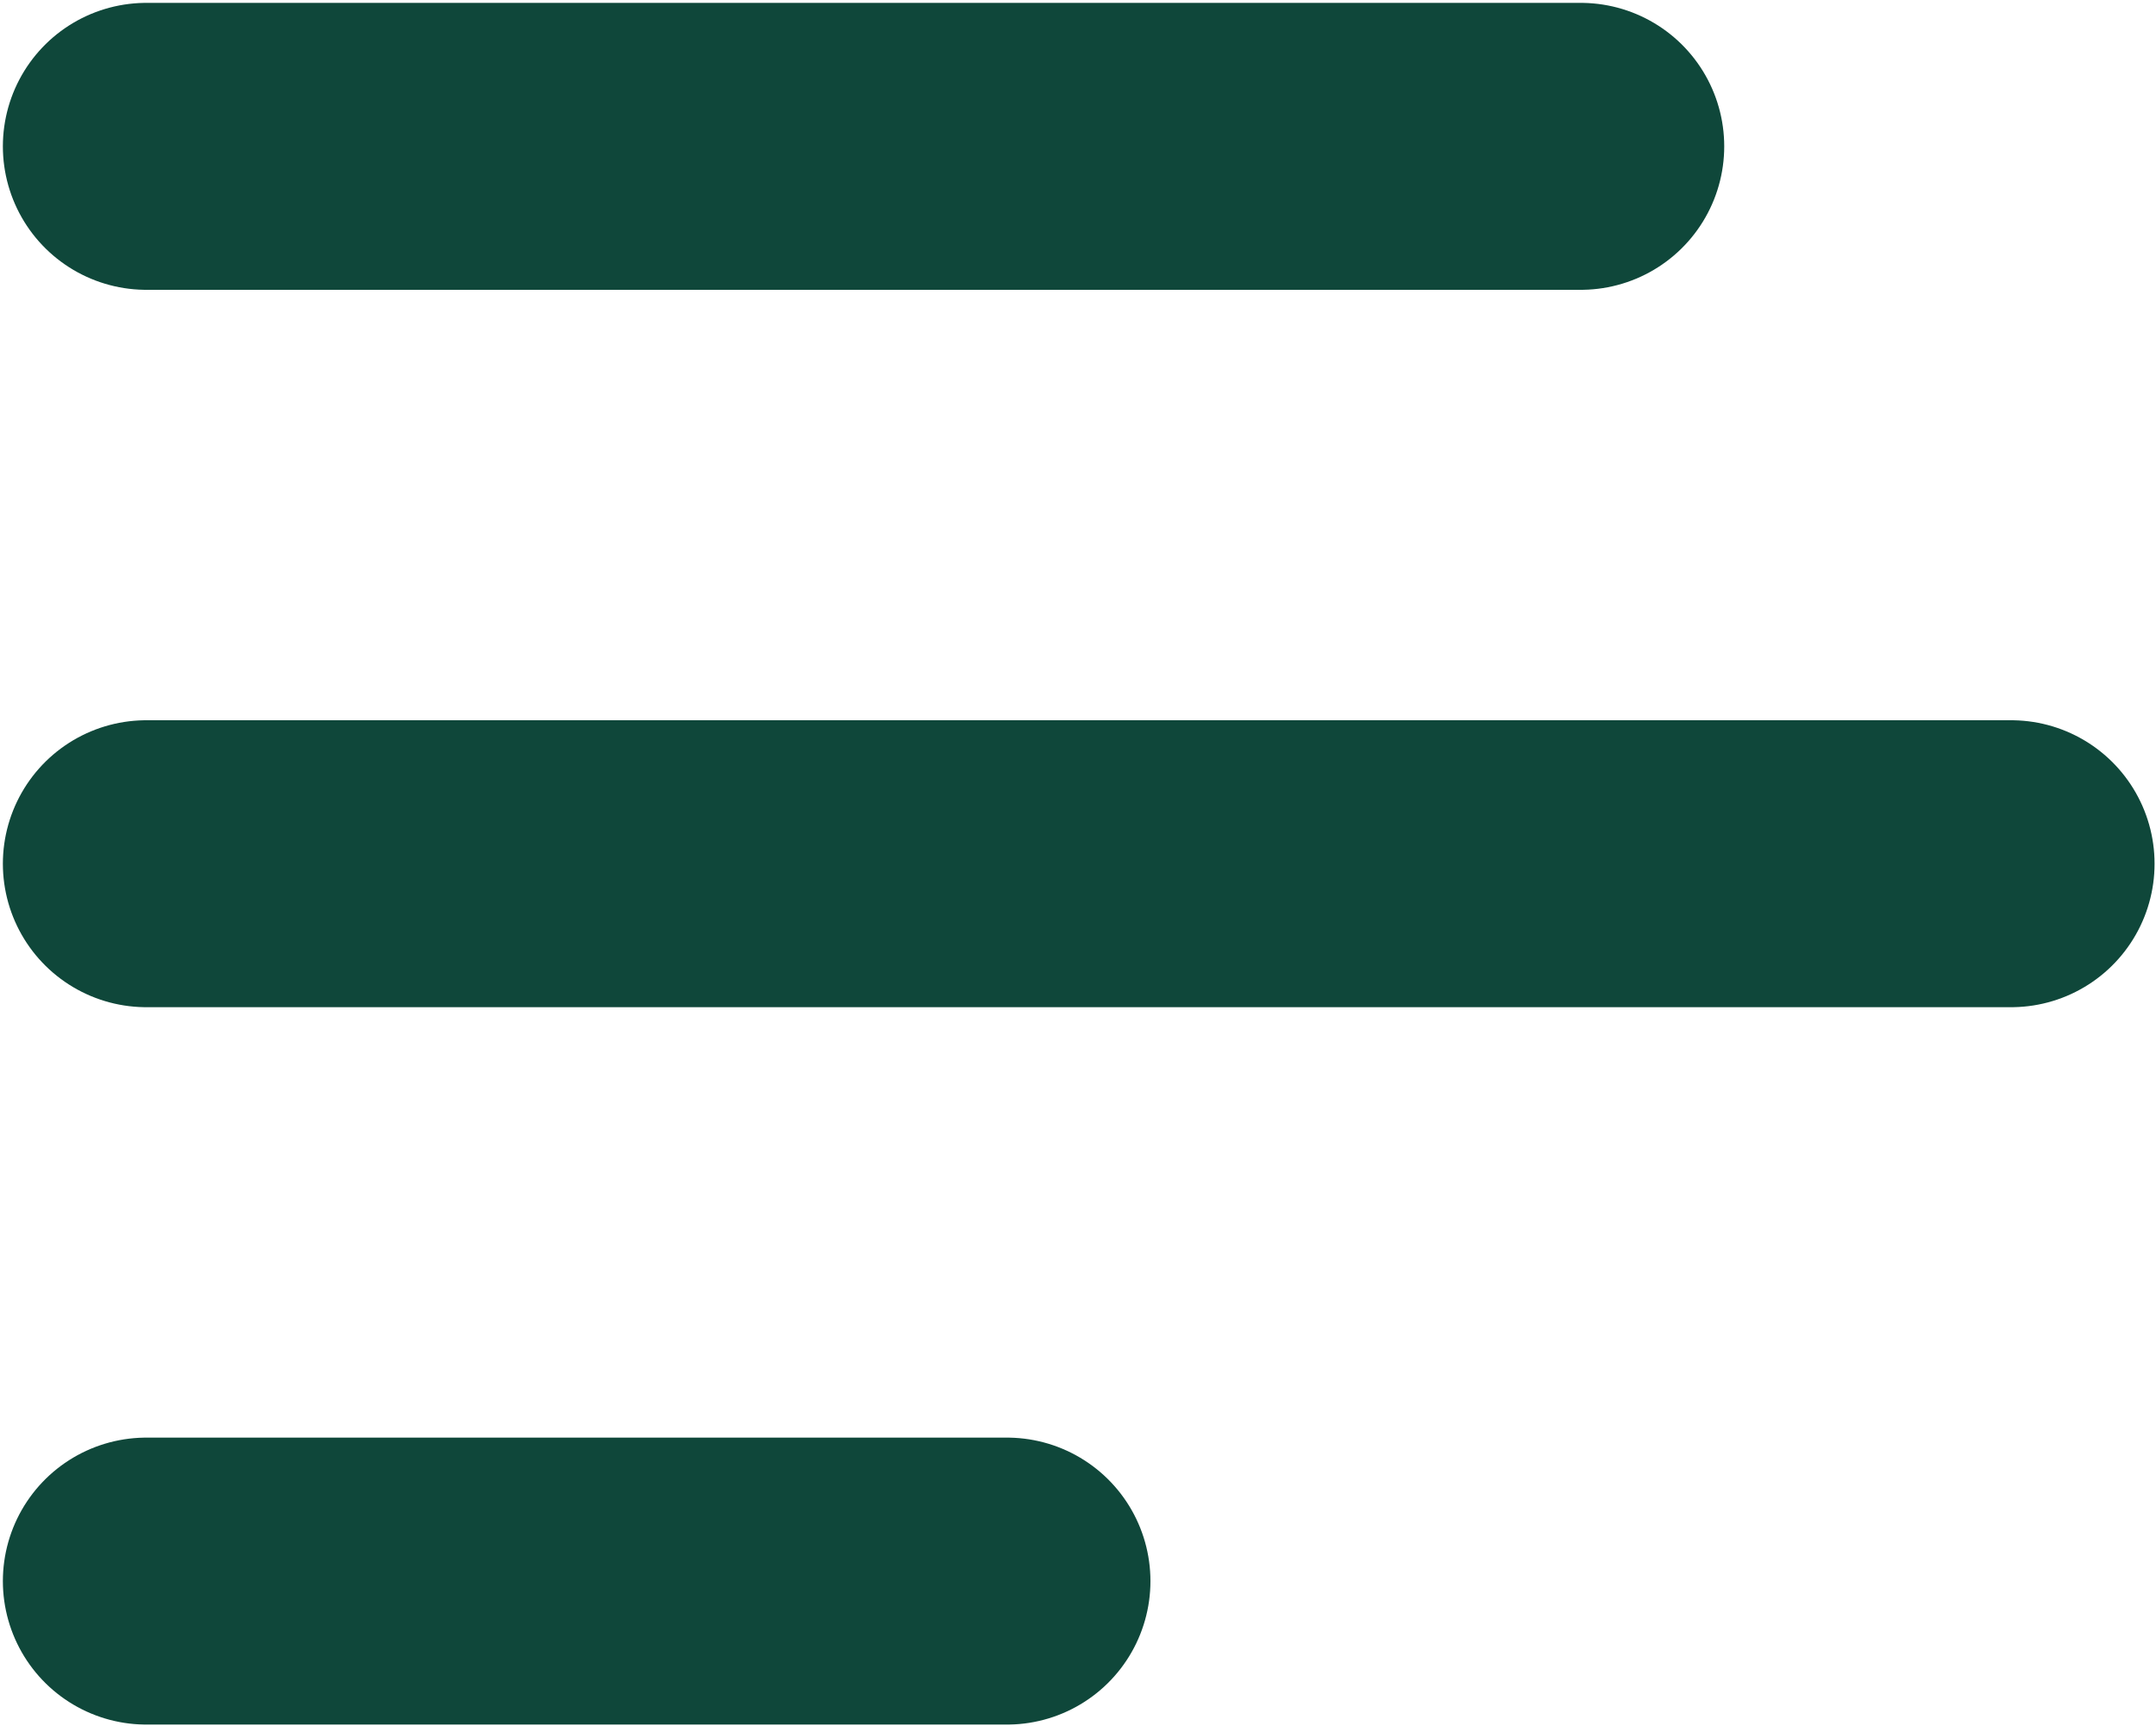 <?xml version="1.0" encoding="UTF-8"?> <svg xmlns="http://www.w3.org/2000/svg" width="501" height="401" viewBox="0 0 501 401" fill="none"> <path d="M34 200.667H467.333" stroke="#0F473A" stroke-width="66.667" stroke-linecap="round"></path> <path d="M34 367.334H234" stroke="#0F473A" stroke-width="66.667" stroke-linecap="round"></path> <path d="M34 34H367.333" stroke="#0F473A" stroke-width="66.667" stroke-linecap="round"></path> </svg> 